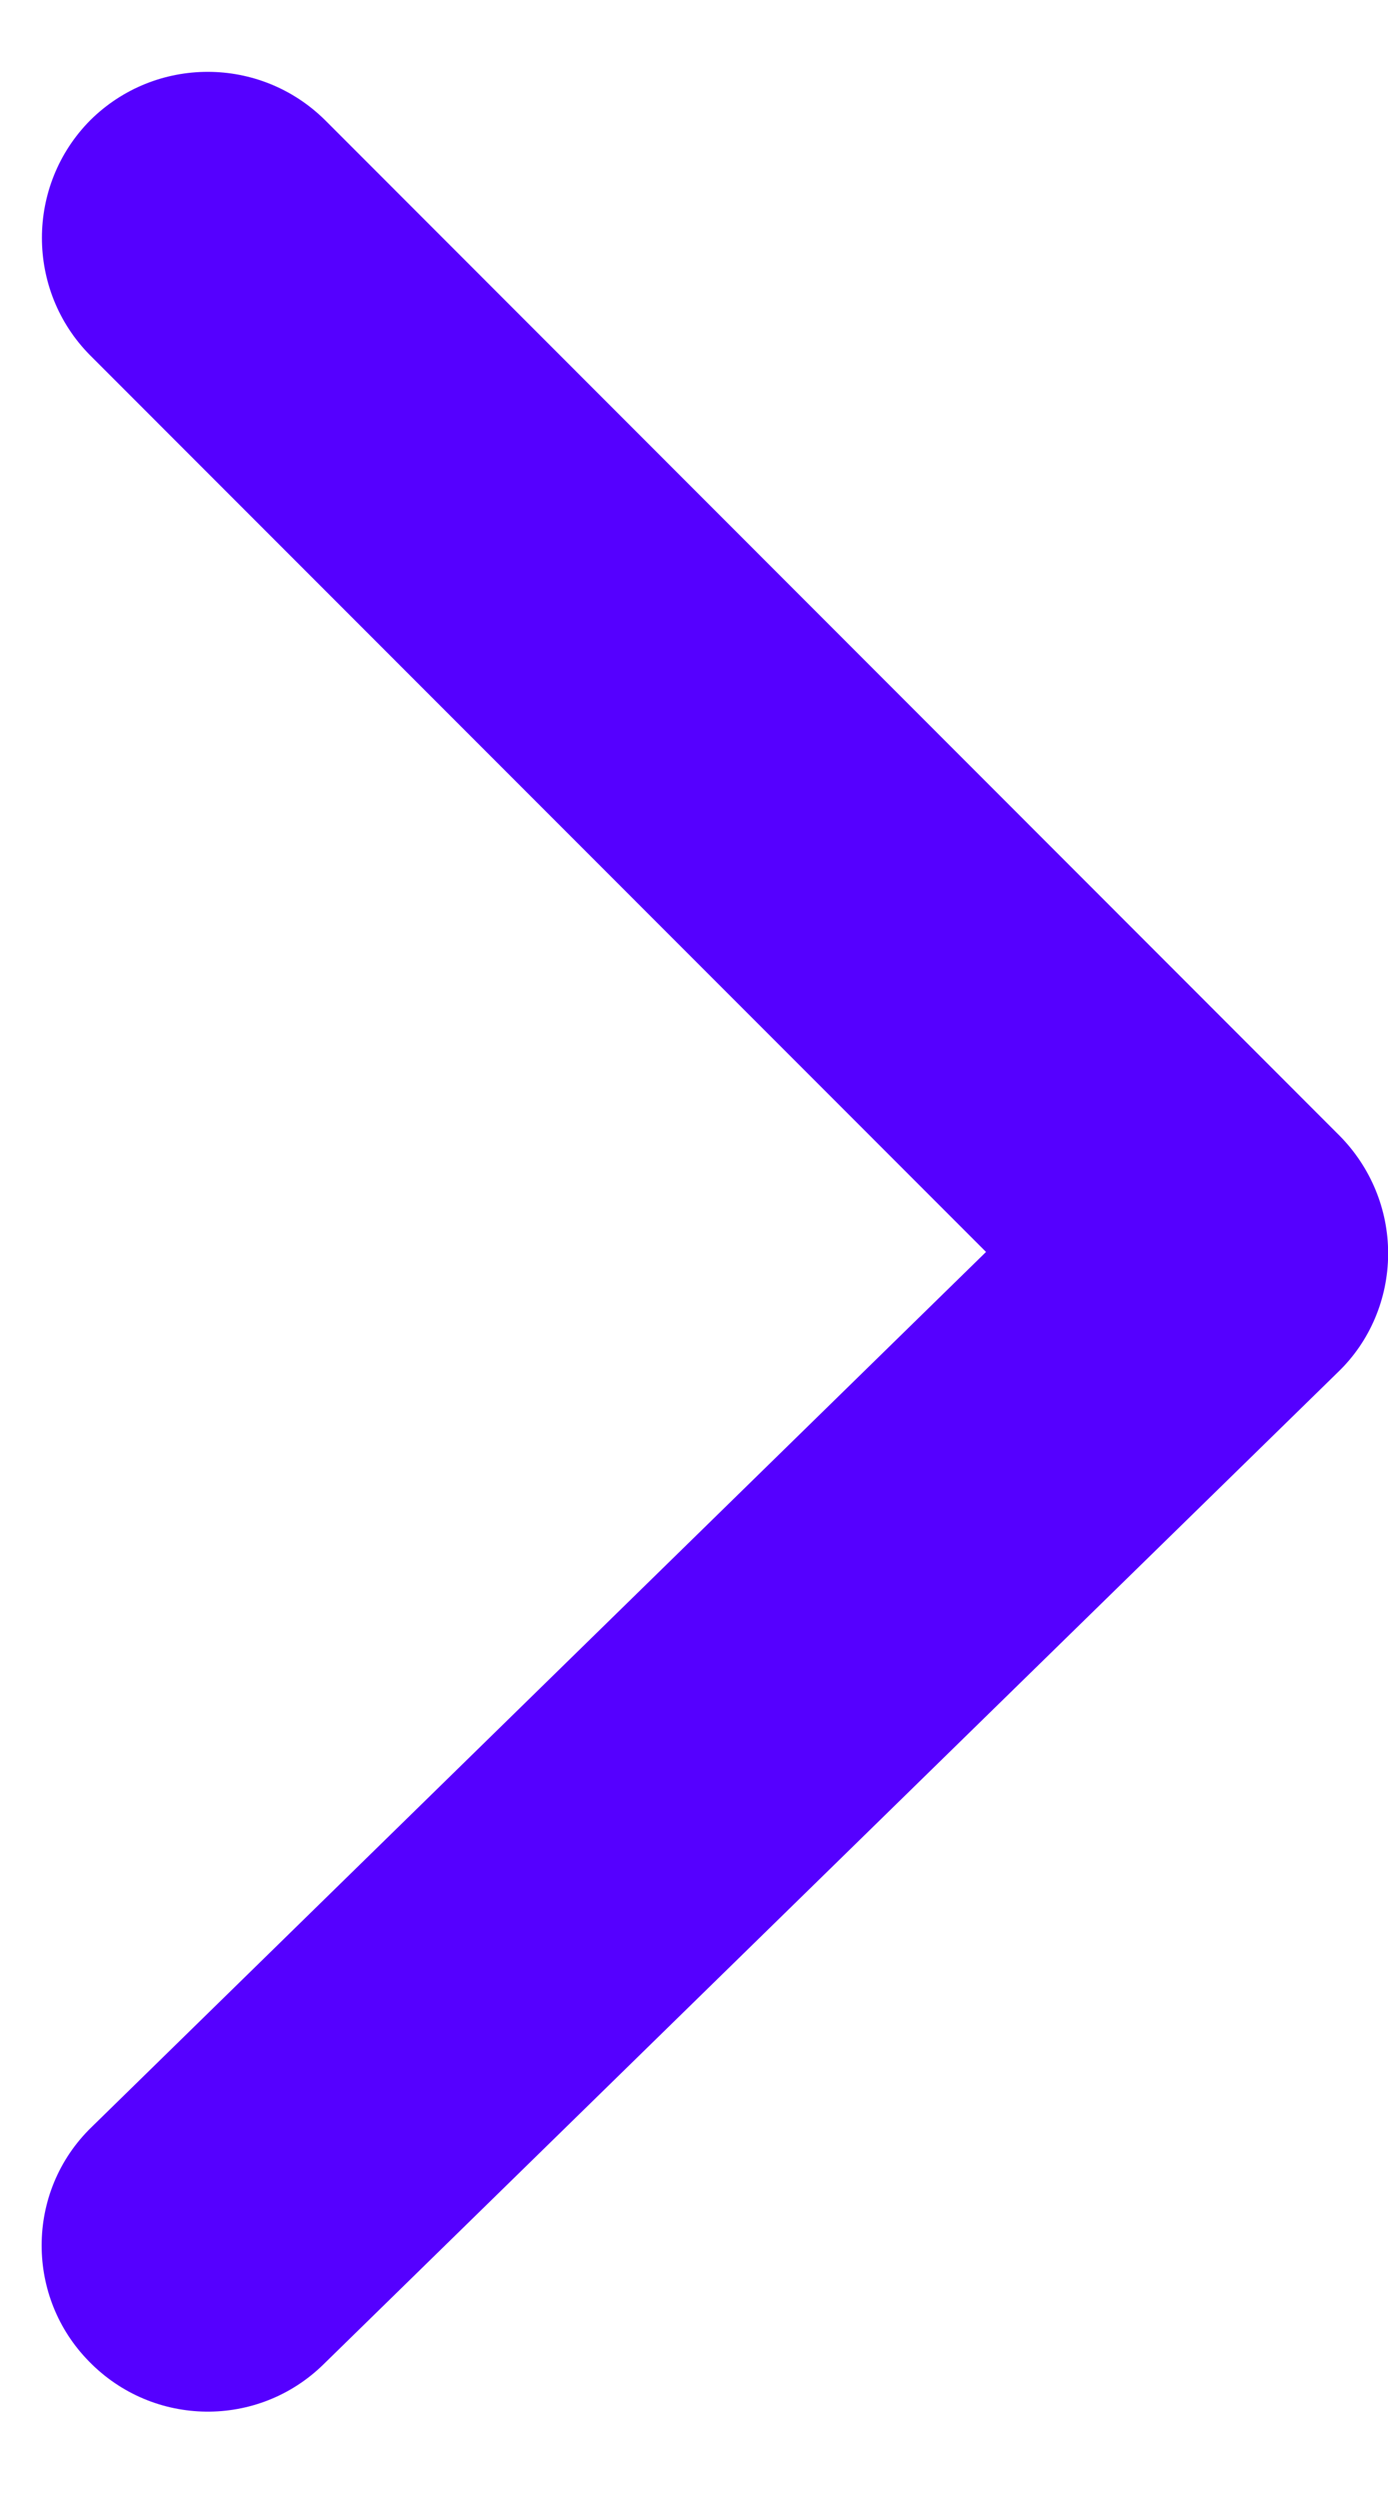 <?xml version="1.0" encoding="UTF-8"?>
<svg width="10px" height="18px" viewBox="0 0 10 18" version="1.1" xmlns="http://www.w3.org/2000/svg" xmlns:xlink="http://www.w3.org/1999/xlink">
    <!-- Generator: Sketch 54 (76480) - https://sketchapp.com -->
    <title>arrow-rigth</title>
    <desc>Created with Sketch.</desc>
    <g id="desktop" stroke="none" stroke-width="1" fill="none" fill-rule="evenodd">
        <g id="01-home-idwall-menu-ebook" transform="translate(-1461, -118)" fill="#5500FF">
            <g id="Group-2" transform="translate(1425, 118)">
                <path d="M49.232,11.76 C49.695,12.231 49.687,12.988 49.212,13.451 C48.981,13.678 48.68,13.792 48.377,13.792 C48.066,13.792 47.757,13.672 47.524,13.431 L41.224,6.988 L34.768,13.443 C34.302,13.905 33.544,13.907 33.075,13.441 C32.611,12.972 32.611,12.217 33.077,11.748 L40.388,4.44 C40.614,4.217 40.917,4.091 41.234,4.091 L41.242,4.091 C41.561,4.093 41.868,4.222 42.089,4.452 L49.232,11.76 Z" id="arrow-rigth" transform="translate(41.151, 8.941) rotate(-270) translate(-41.151, -8.941) "></path>
            </g>
        </g>
    </g>
</svg>